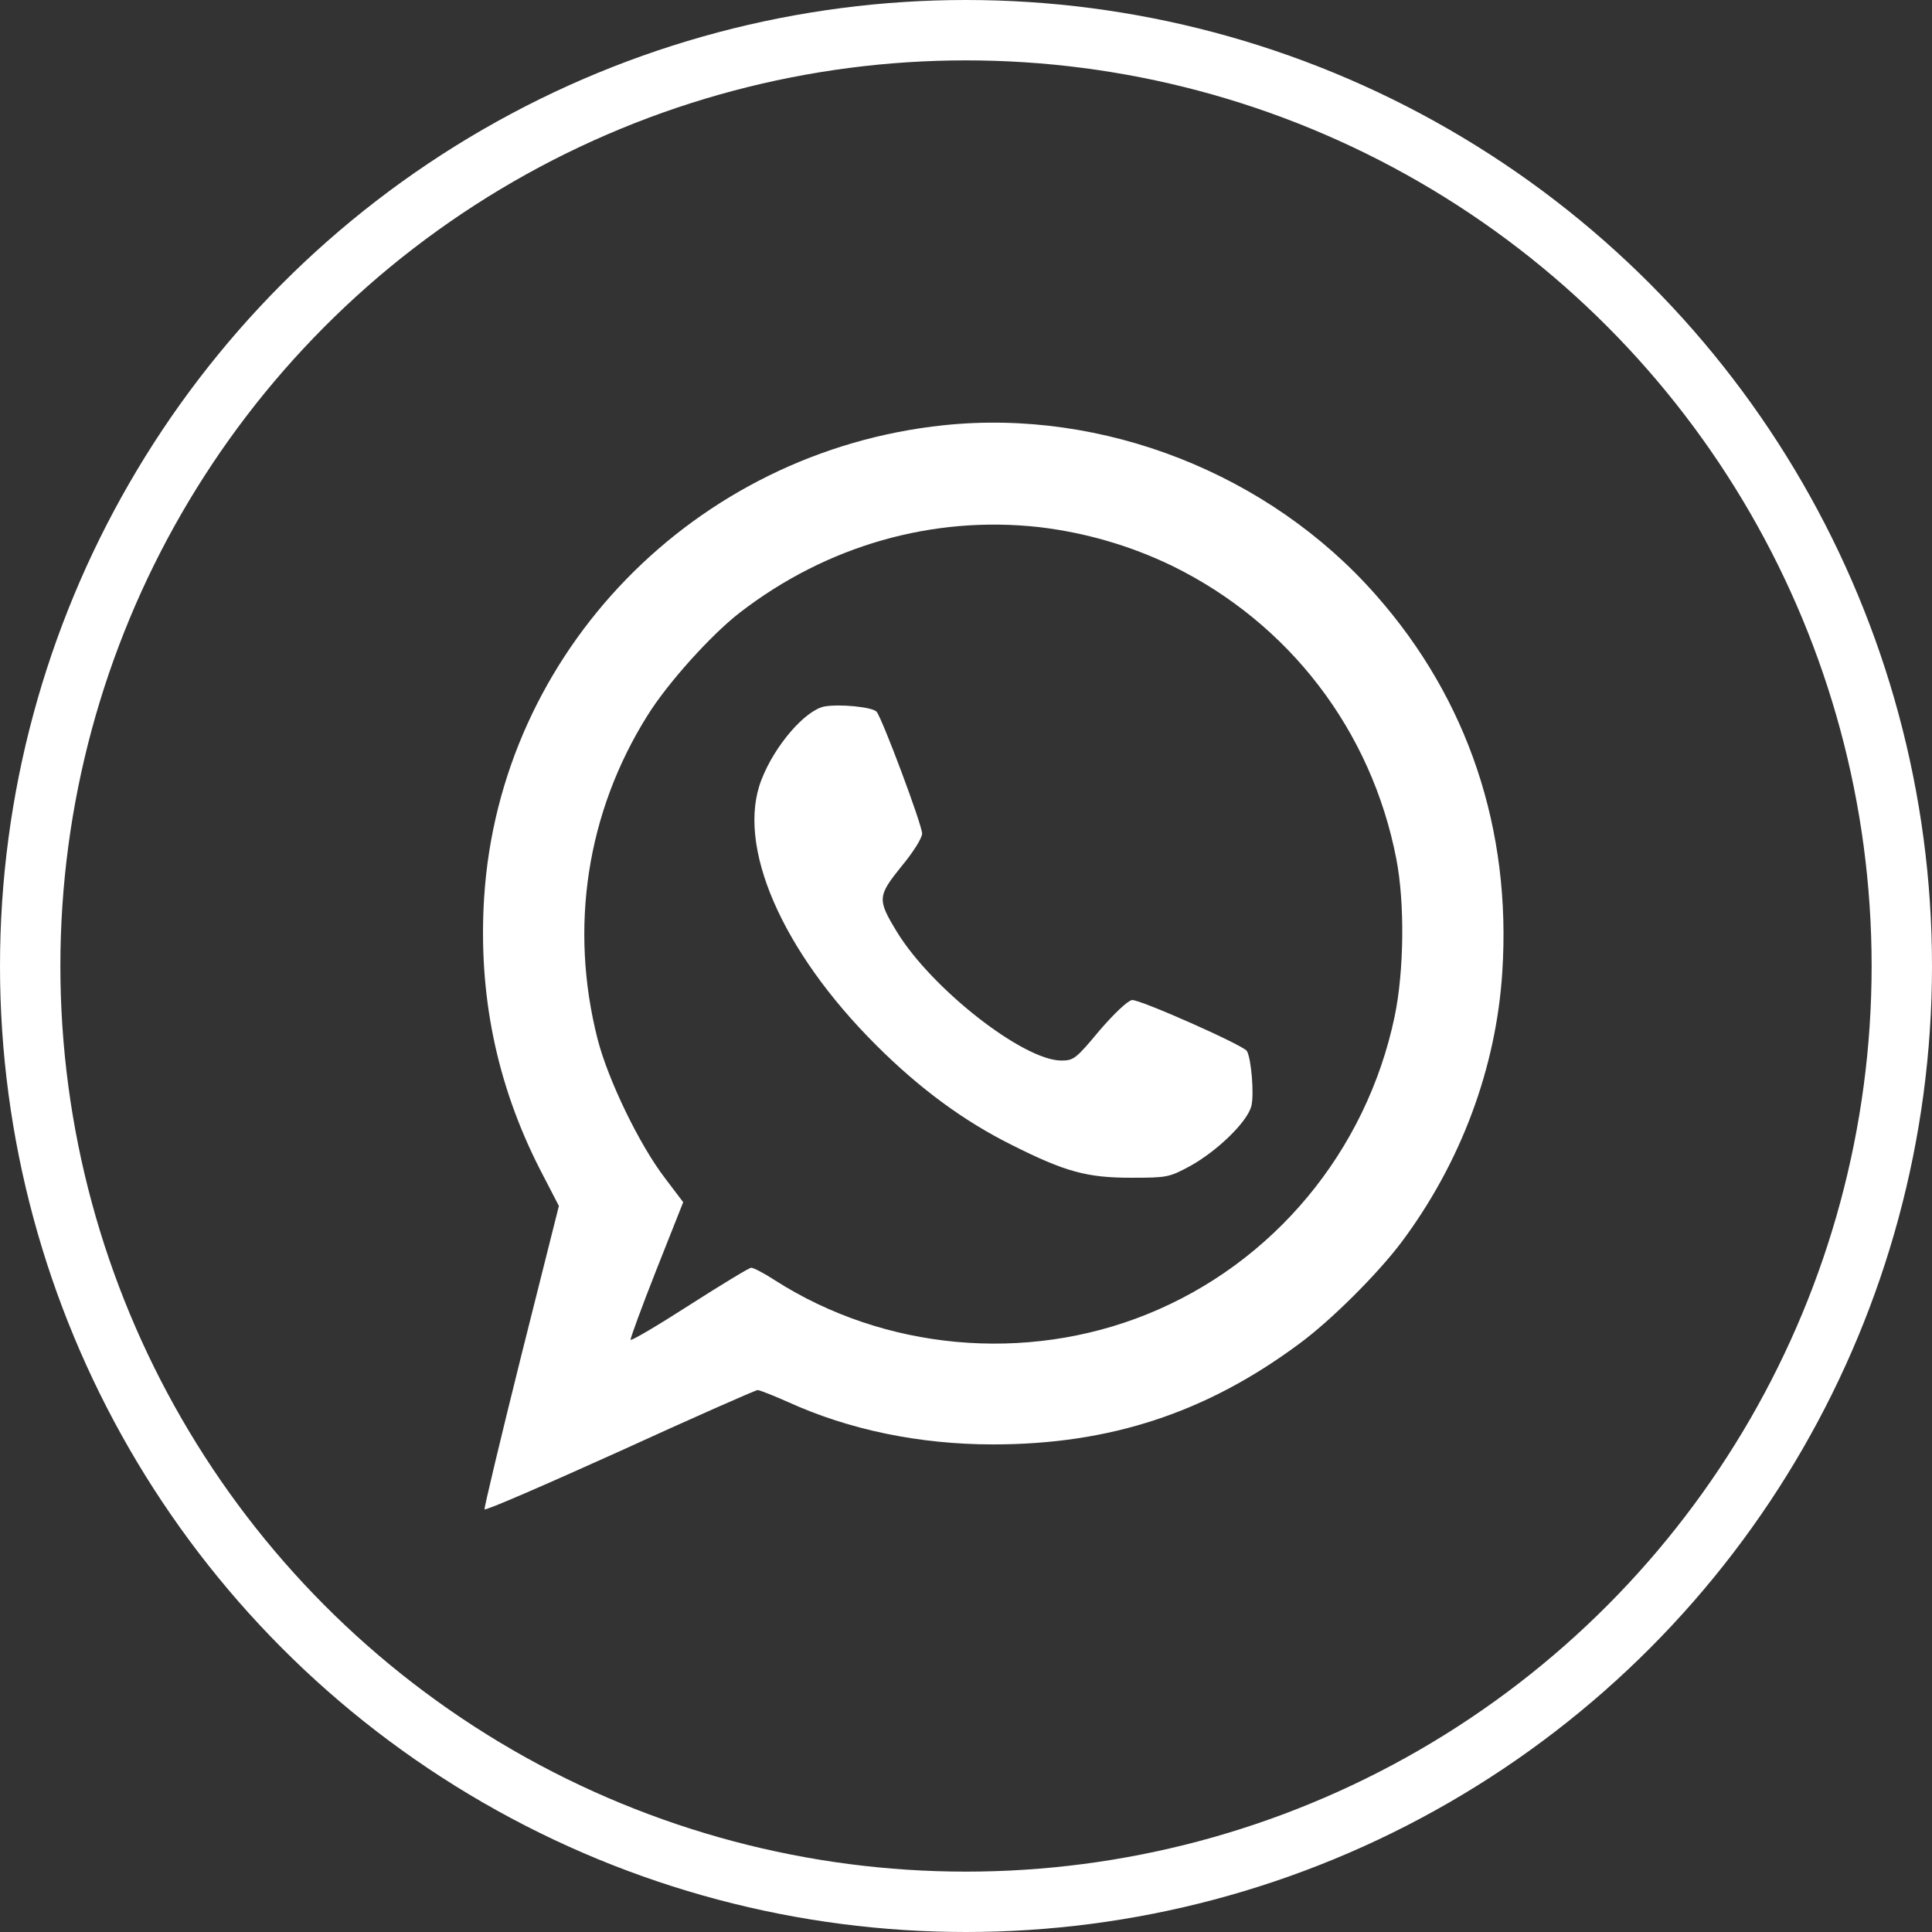 <svg width="32" height="32" viewBox="0 0 32 32" fill="none" xmlns="http://www.w3.org/2000/svg">
<rect x="0" y="0" width="32" height="32" fill="#333333" stroke="none"/>
<path d="M15.632 7.043C11.508 7.476 8.278 10.796 8.019 14.864C7.918 16.462 8.222 17.954 8.942 19.366L9.257 19.974L8.632 22.461C8.289 23.834 8.019 24.971 8.025 24.999C8.036 25.027 9.043 24.588 10.264 24.037C11.485 23.479 12.515 23.024 12.549 23.024C12.582 23.024 12.808 23.114 13.05 23.221C14.062 23.682 15.227 23.924 16.448 23.924C18.384 23.924 19.977 23.401 21.518 22.258C22.047 21.87 22.818 21.099 23.212 20.576C24.197 19.259 24.782 17.689 24.883 16.097C25.035 13.739 24.315 11.584 22.79 9.856C21.018 7.842 18.271 6.767 15.632 7.043ZM17.214 8.731C17.973 8.821 18.716 9.035 19.414 9.372C21.355 10.323 22.717 12.101 23.128 14.229C23.268 14.949 23.257 16.08 23.1 16.834C22.633 19.068 21.091 20.925 18.997 21.769C16.989 22.579 14.648 22.365 12.836 21.206C12.656 21.088 12.481 20.998 12.442 20.998C12.408 20.998 11.947 21.279 11.418 21.617C10.894 21.954 10.456 22.213 10.444 22.191C10.439 22.168 10.63 21.645 10.872 21.032L11.316 19.912L11.013 19.512C10.591 18.961 10.073 17.892 9.898 17.211C9.426 15.36 9.718 13.452 10.726 11.848C11.058 11.314 11.778 10.515 12.251 10.149C13.691 9.035 15.452 8.534 17.214 8.731Z" fill="white"/>
<path d="M13.652 11.702C13.331 11.77 12.83 12.349 12.611 12.918C12.189 14.004 12.943 15.748 14.513 17.312C15.233 18.032 15.97 18.573 16.764 18.967C17.647 19.411 18.007 19.507 18.733 19.507C19.33 19.507 19.363 19.501 19.707 19.316C20.157 19.068 20.652 18.59 20.725 18.325C20.776 18.14 20.725 17.526 20.652 17.408C20.596 17.312 18.868 16.547 18.75 16.564C18.677 16.575 18.452 16.789 18.21 17.07C17.822 17.537 17.782 17.566 17.58 17.566C16.949 17.566 15.424 16.372 14.851 15.427C14.53 14.898 14.535 14.842 14.929 14.352C15.126 14.116 15.273 13.88 15.273 13.807C15.273 13.66 14.608 11.888 14.518 11.787C14.44 11.708 13.899 11.657 13.652 11.702Z" fill="white"/>
<circle cx="16" cy="16" r="15.5" stroke="white"/>
</svg>
